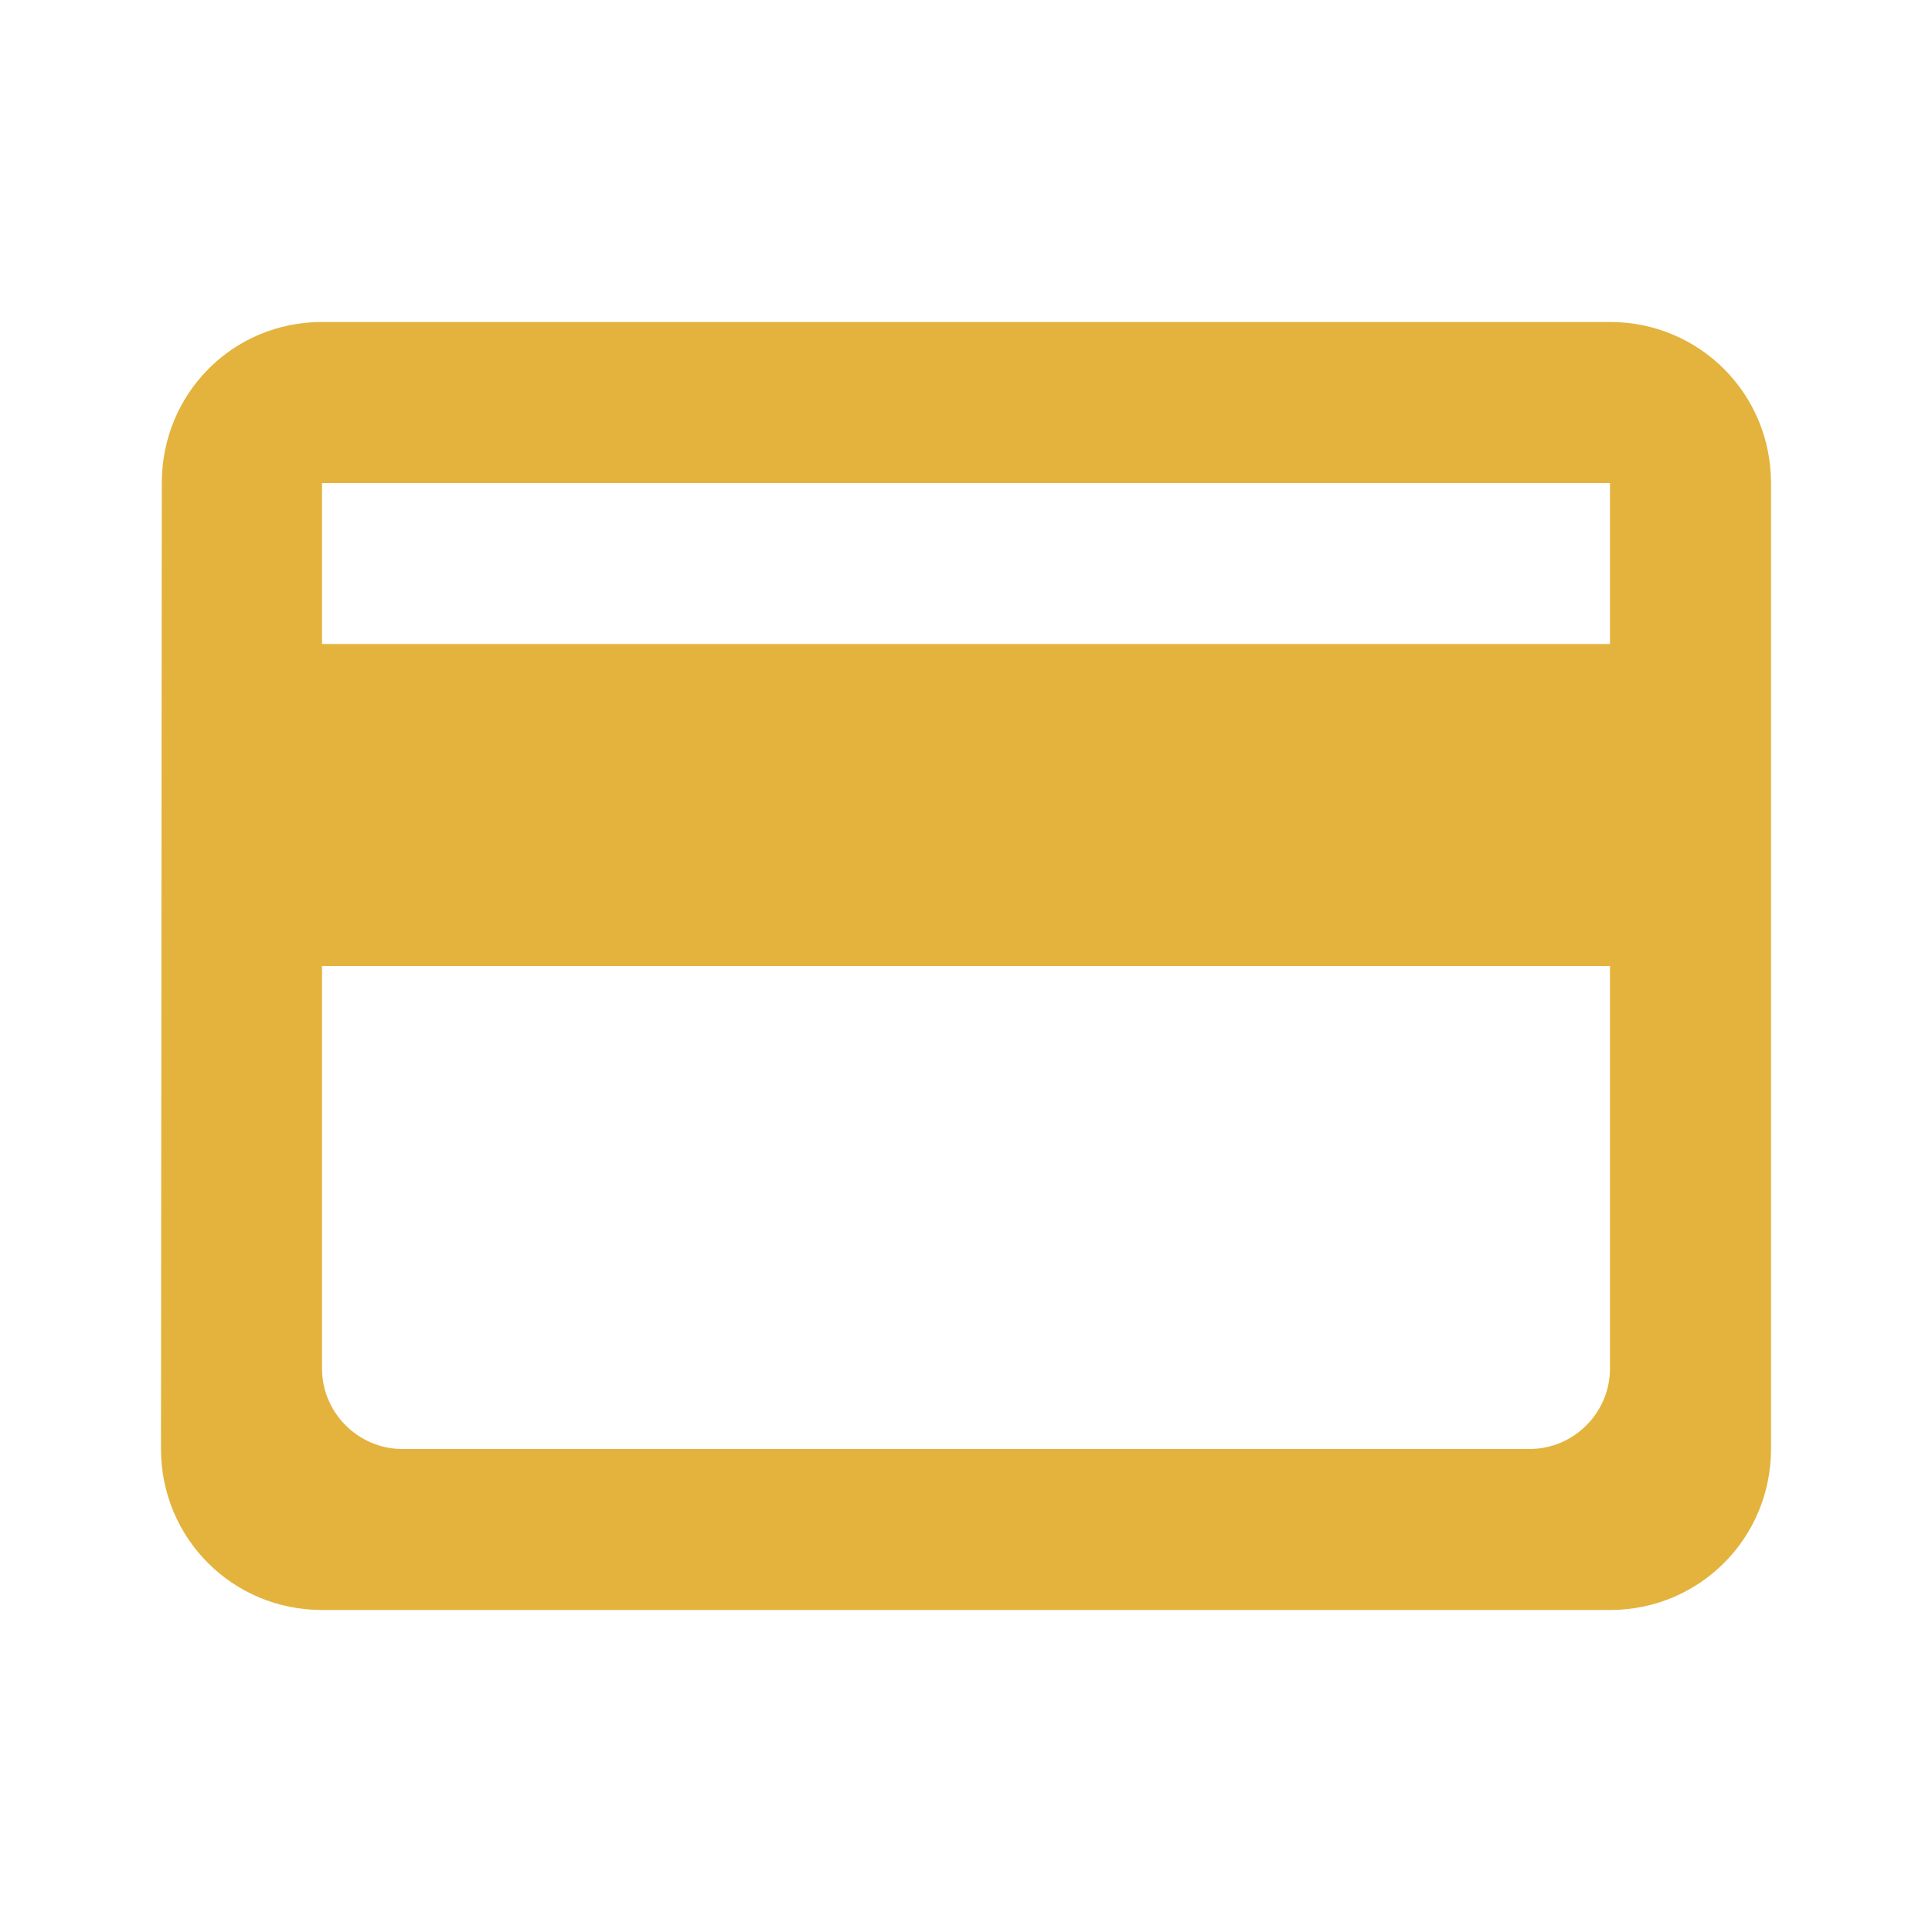 <svg width="70" height="70" viewBox="0 0 70 70" fill="none" xmlns="http://www.w3.org/2000/svg">
<g id="credit_card" clip-path="url(#clip0_631_974)">
<g id="Clip path group">
<mask id="mask0_631_974" style="mask-type:luminance" maskUnits="userSpaceOnUse" x="0" y="0" width="70" height="70">
<g id="clip0_432_5520">
<path id="Vector" d="M70 0H0V70H70V0Z" fill="white"/>
</g>
</mask>
<g mask="url(#mask0_631_974)">
<g id="Group">
<path id="Vector_2" d="M58.333 11.666H11.667C8.429 11.666 5.862 14.262 5.862 17.5L5.833 52.5C5.833 55.737 8.429 58.333 11.667 58.333H58.333C61.571 58.333 64.167 55.737 64.167 52.5V17.5C64.167 14.262 61.571 11.666 58.333 11.666ZM55.417 52.5H14.583C12.979 52.5 11.667 51.187 11.667 49.583V35H58.333V49.583C58.333 51.187 57.021 52.5 55.417 52.5ZM58.333 23.333H11.667V17.5H58.333V23.333Z" fill="#E3B33D"/>
</g>
</g>
</g>
</g>
<defs>
<clipPath id="clip0_631_974">
<rect width="70" height="70" fill="white"/>
</clipPath>
</defs>
</svg>
